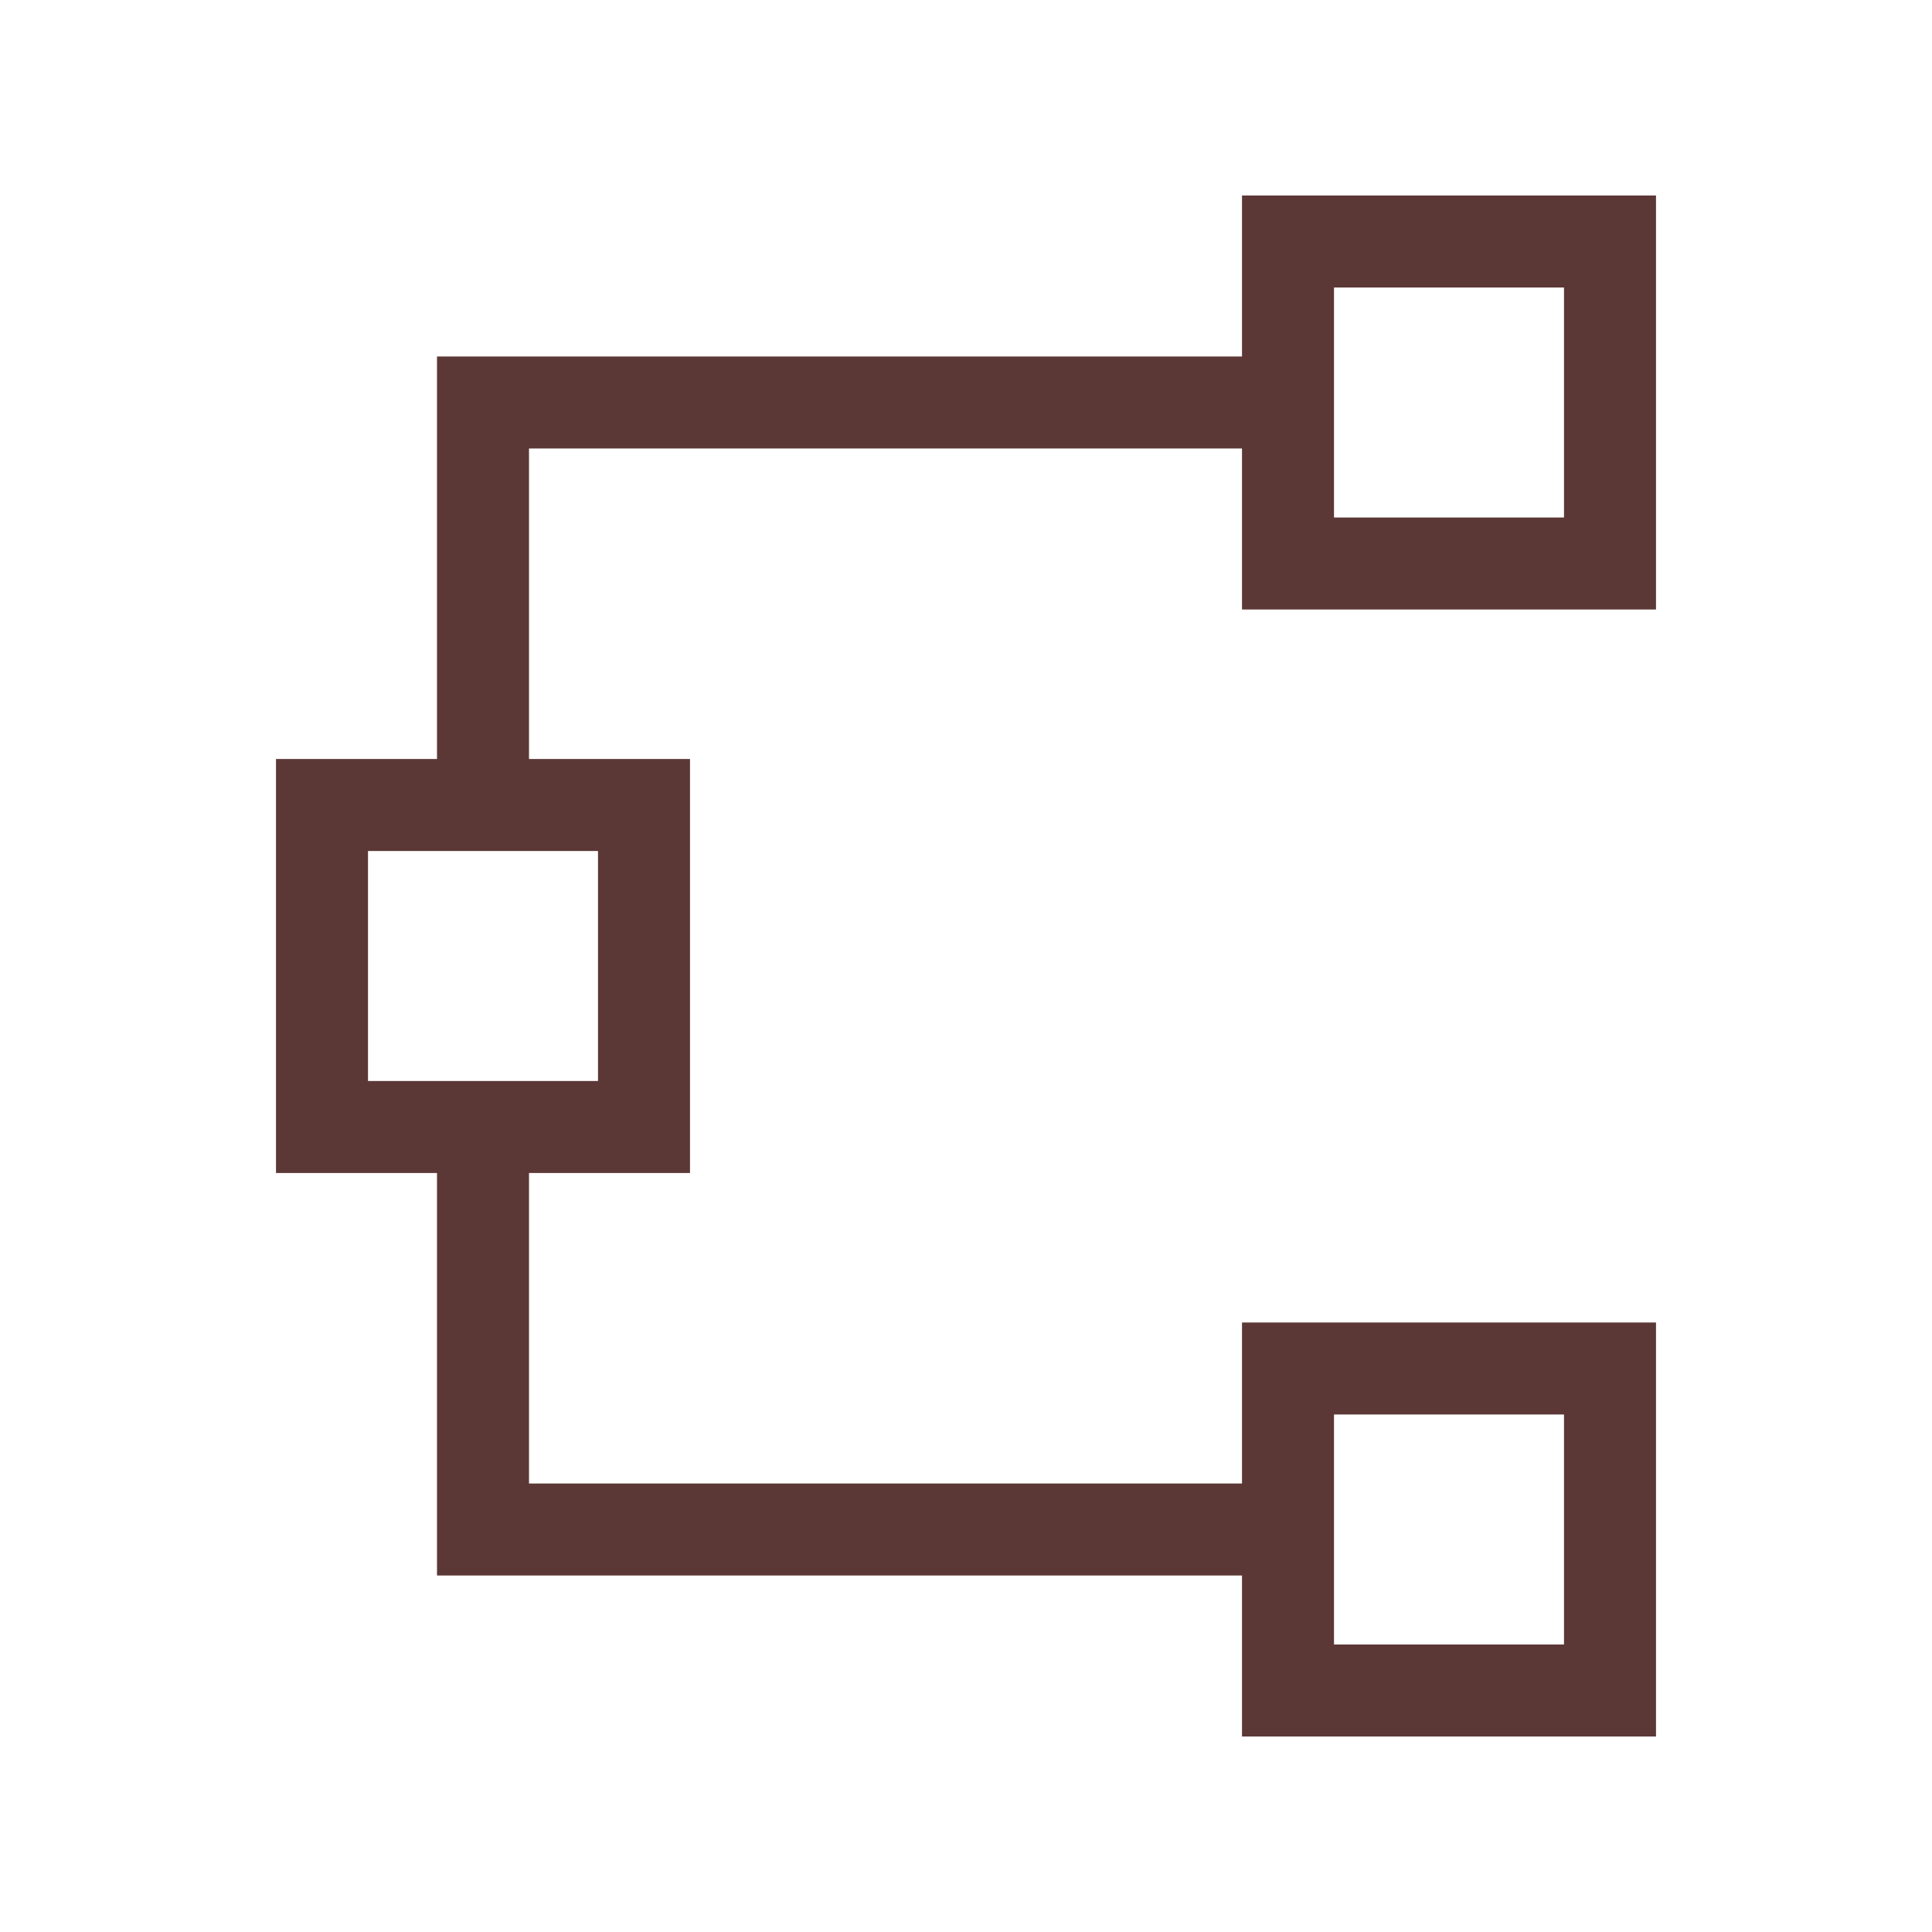 <?xml version="1.0" encoding="UTF-8"?> <svg xmlns="http://www.w3.org/2000/svg" width="42" height="42" viewBox="0 0 42 42" fill="none"><path d="M35 29.75H28V36.75H35V29.75Z" stroke="#5B3836" stroke-width="2"></path><path d="M35 5.25H28V12.25H35V5.25Z" stroke="#5B3836" stroke-width="2"></path><path d="M14 17.5H7V24.5H14V17.5Z" stroke="#5B3836" stroke-width="2"></path><path d="M28 8.75H10.5V17.5" stroke="#5B3836" stroke-width="2"></path><path d="M28 33.25H10.5V24.5" stroke="#5B3836" stroke-width="2"></path></svg> 